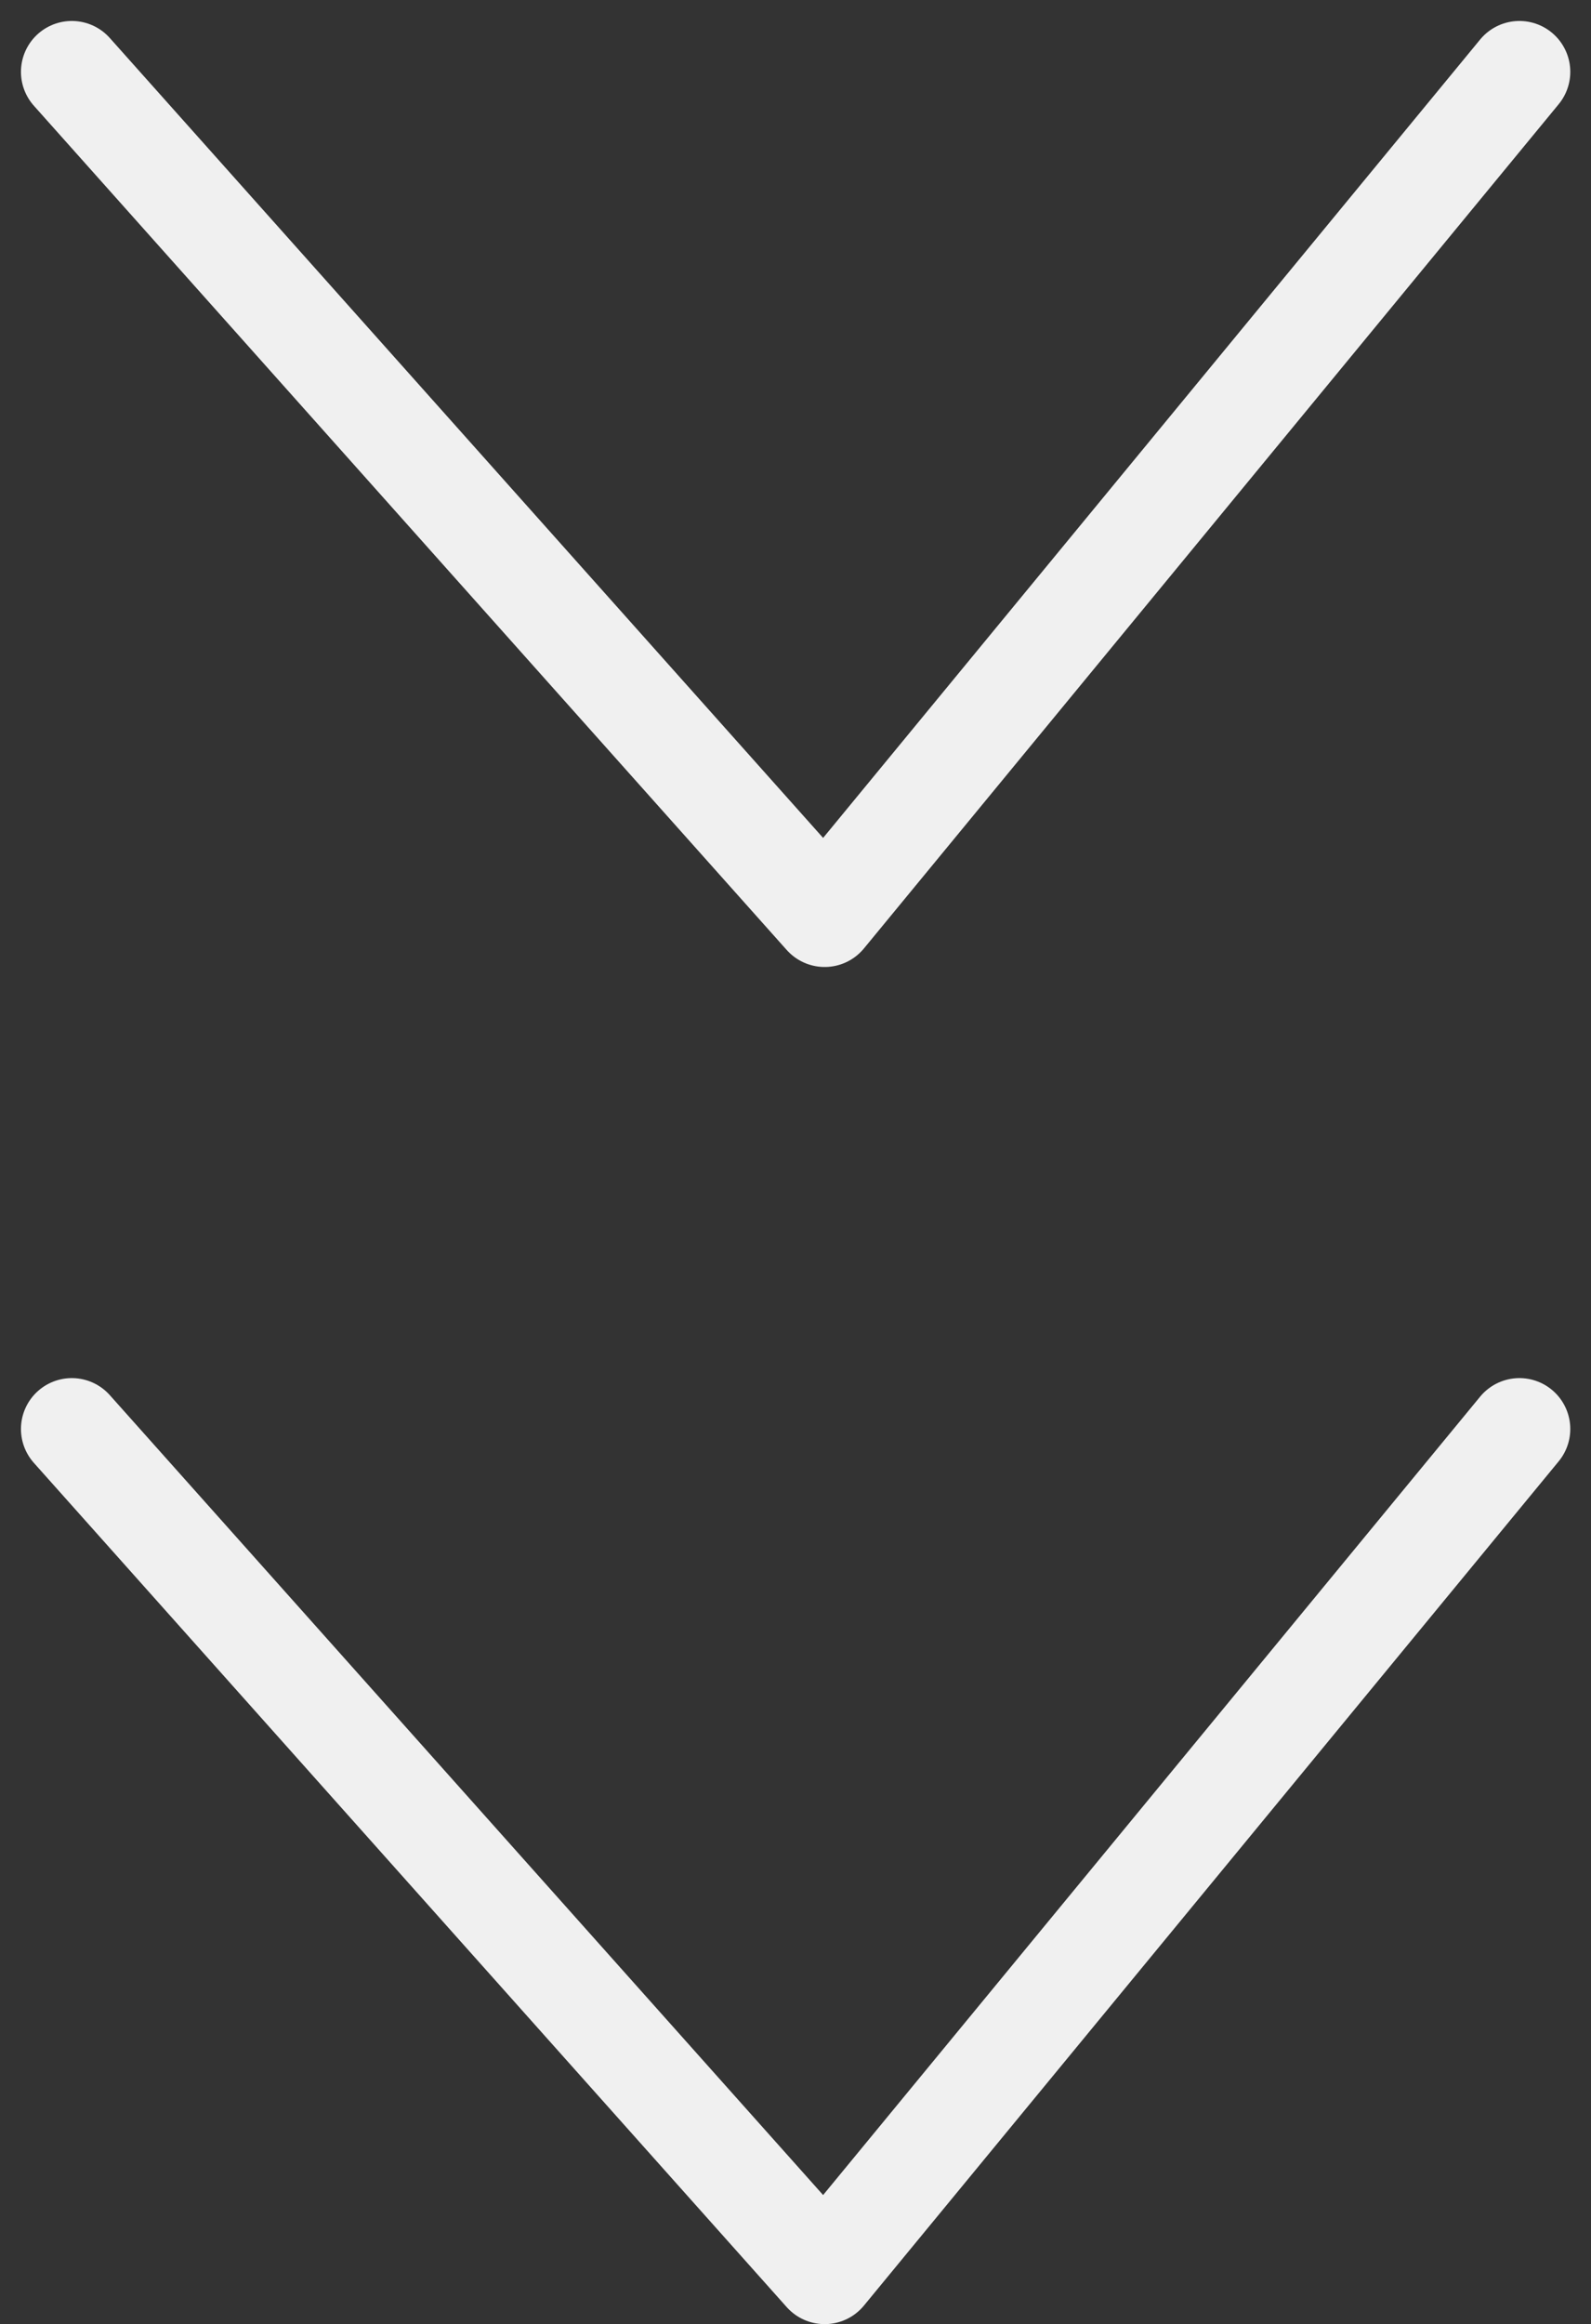 <svg xmlns="http://www.w3.org/2000/svg" width="46.916" height="68.5" viewBox="0 0 46.916 68.5">
  <rect x="0" y="0" width="46.916" height="68.5" fill="#333333" stroke="none"/>
  <g id="Group_99" data-name="Group 99" transform="translate(-1313.195 -743.382)">
    <path id="Path_217" data-name="Path 217" d="M2413.43,4859l22.2,24.883L2456.117,4859" transform="translate(-1098.117 -4113.5)" fill="none" stroke="#f0f0f0" stroke-linecap="round" stroke-linejoin="round" stroke-width="3"/>
    <path id="Path_218" data-name="Path 218" d="M2413.43,4859l22.2,24.883L2456.117,4859" transform="translate(-1098.117 -4073.5)" fill="none" stroke="#f0f0f0" stroke-linecap="round" stroke-linejoin="round" stroke-width="3"/>
  </g>
</svg>
